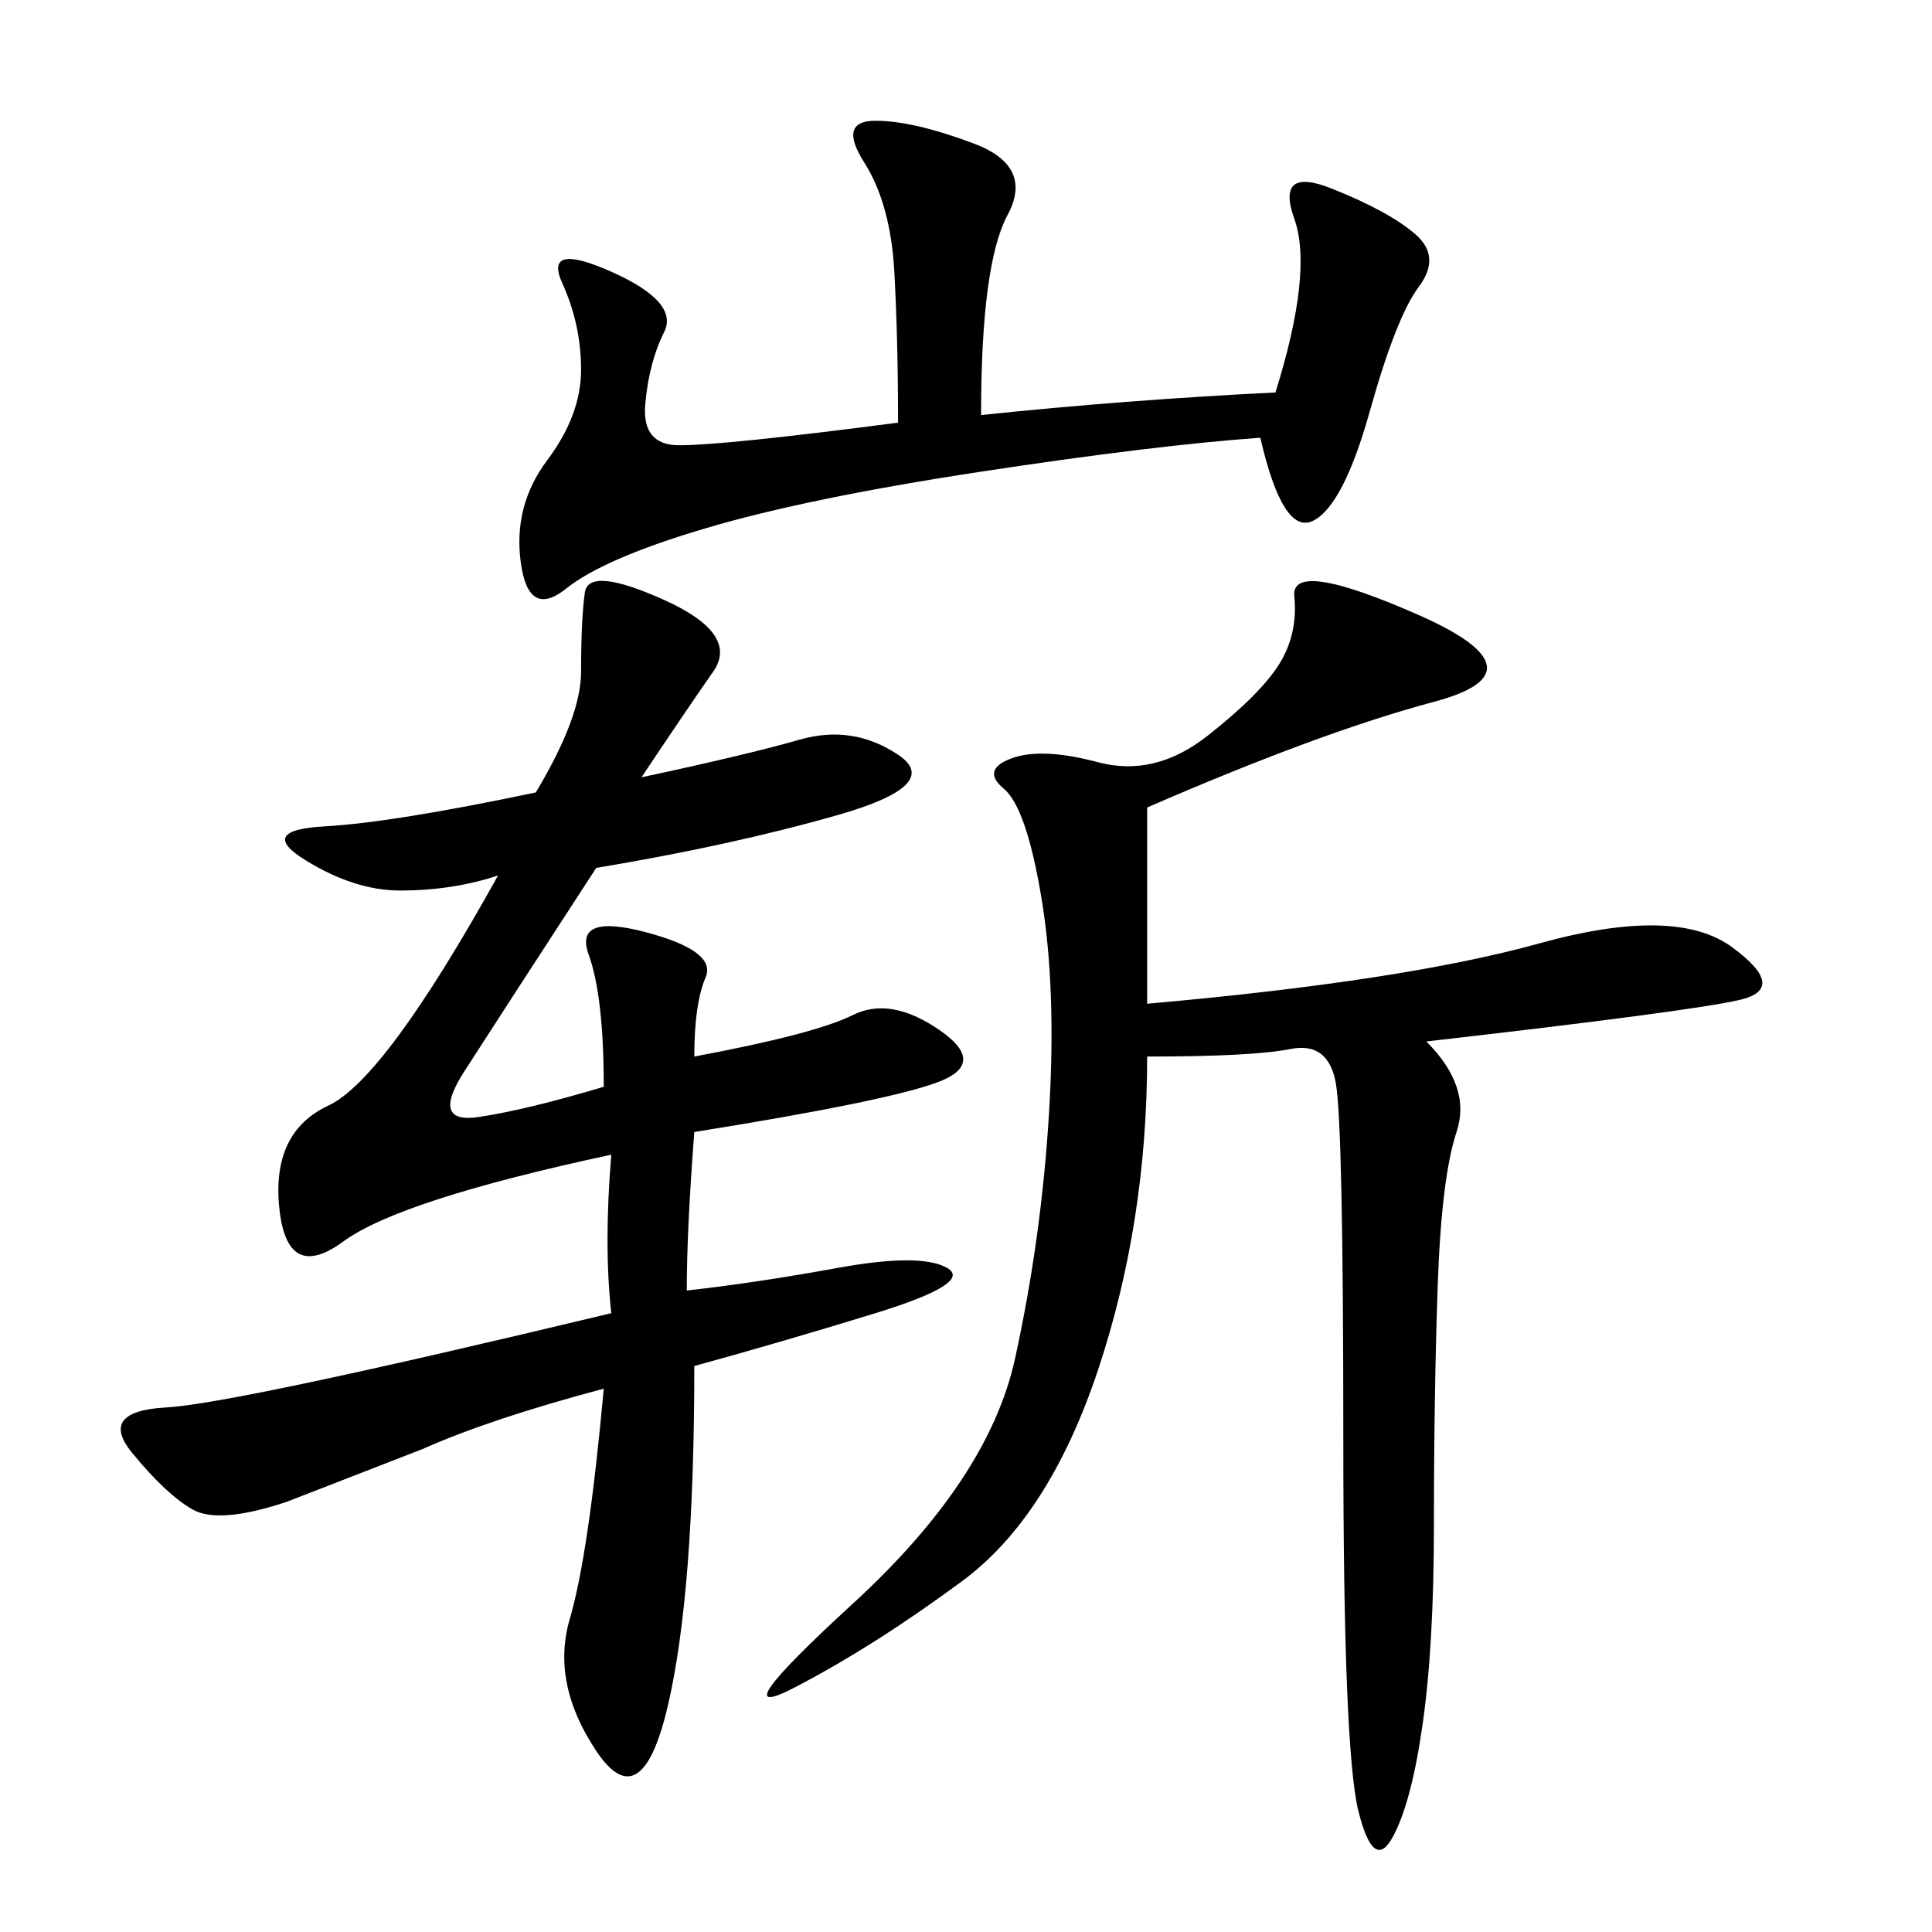 <svg xmlns="http://www.w3.org/2000/svg" xmlns:xlink="http://www.w3.org/1999/xlink" width="300" height="300"><path d="M107.81 212.11Q107.81 247.27 103.71 264.84Q99.61 282.42 92.58 271.88Q85.55 261.33 88.48 251.37Q91.41 241.41 93.75 215.63L93.75 215.63Q76.17 220.31 65.63 225L65.63 225L44.53 233.20Q33.98 236.72 29.88 234.38Q25.78 232.03 20.51 225.59Q15.23 219.14 25.78 218.55Q36.33 217.97 94.92 203.91L94.92 203.91Q93.75 193.36 94.92 179.30L94.92 179.30Q62.11 186.33 53.32 192.77Q44.53 199.22 43.36 187.50Q42.19 175.78 50.98 171.68Q59.77 167.58 77.34 135.94L77.34 135.94Q70.31 138.28 62.11 138.28L62.11 138.28Q55.08 138.28 47.46 133.59Q39.84 128.91 50.39 128.32Q60.94 127.73 83.20 123.05L83.20 123.05Q90.23 111.33 90.23 104.30L90.23 104.30Q90.23 96.09 90.82 91.99Q91.41 87.89 103.13 93.16Q114.84 98.44 110.74 104.30Q106.64 110.16 99.61 120.70L99.61 120.70Q116.02 117.19 124.22 114.84Q132.42 112.50 139.45 117.19Q146.48 121.88 130.08 126.56Q113.67 131.25 92.58 134.77L92.58 134.77Q77.34 158.20 72.07 166.41Q66.80 174.61 74.41 173.44Q82.03 172.27 93.75 168.75L93.75 168.75Q93.75 154.69 91.41 148.24Q89.06 141.80 100.20 144.73Q111.33 147.66 109.57 151.76Q107.81 155.86 107.81 164.06L107.81 164.06Q126.56 160.55 132.42 157.62Q138.28 154.69 145.90 159.96Q153.52 165.23 145.31 168.16Q137.11 171.09 107.81 175.78L107.81 175.78Q106.64 191.02 106.64 200.39L106.64 200.39Q117.19 199.22 130.08 196.88Q142.97 194.53 147.07 196.88Q151.17 199.22 135.94 203.91Q120.70 208.59 107.81 212.11L107.81 212.11ZM178.13 155.86Q217.97 152.34 239.06 146.48Q260.16 140.63 268.95 147.07Q277.73 153.52 270.12 155.27Q262.50 157.03 221.48 161.72L221.48 161.72Q228.52 168.75 226.17 175.78Q223.83 182.81 223.24 199.80Q222.66 216.80 222.66 236.72L222.66 236.72Q222.66 255.47 220.90 267.77Q219.14 280.08 216.21 285.35Q213.28 290.63 210.94 281.25Q208.59 271.88 208.59 223.83L208.59 223.83Q208.59 174.61 207.42 168.16Q206.25 161.72 200.39 162.89Q194.53 164.06 178.13 164.06L178.13 164.06Q178.13 189.84 170.51 212.70Q162.89 235.55 149.41 245.51Q135.94 255.47 123.63 261.91Q111.33 268.36 132.42 249.02Q153.52 229.69 157.62 210.94Q161.72 192.19 162.89 172.85Q164.06 153.52 161.72 139.45Q159.38 125.39 155.86 122.46Q152.34 119.53 157.03 117.77Q161.72 116.02 170.51 118.36Q179.30 120.70 187.50 114.26Q195.70 107.81 198.63 103.13Q201.56 98.44 200.98 92.58Q200.39 86.72 220.31 95.51Q240.23 104.30 222.66 108.98Q205.08 113.67 178.13 125.39L178.13 125.39L178.13 155.86ZM139.45 65.63Q139.45 52.73 138.87 42.19Q138.28 31.64 134.18 25.20Q130.08 18.75 135.94 18.75L135.94 18.75Q141.80 18.75 151.17 22.27Q160.55 25.78 156.45 33.40Q152.34 41.02 152.34 64.45L152.34 64.45Q174.61 62.11 198.05 60.94L198.05 60.94Q203.91 42.19 200.98 33.98Q198.05 25.78 206.84 29.30Q215.63 32.81 219.73 36.33Q223.83 39.84 220.31 44.53Q216.80 49.22 212.70 63.87Q208.59 78.52 203.91 80.86Q199.22 83.20 195.70 67.97L195.70 67.97Q179.30 69.14 152.34 73.24Q125.39 77.34 109.57 82.03Q93.75 86.72 87.89 91.41Q82.03 96.09 80.86 87.30Q79.69 78.52 84.96 71.48Q90.23 64.45 90.23 57.42L90.23 57.42Q90.23 50.39 87.30 43.95Q84.38 37.50 94.92 42.19Q105.47 46.88 103.13 51.56Q100.78 56.25 100.20 62.70Q99.61 69.14 105.47 69.14L105.47 69.14Q112.50 69.14 139.45 65.63L139.45 65.63Z"/></svg>